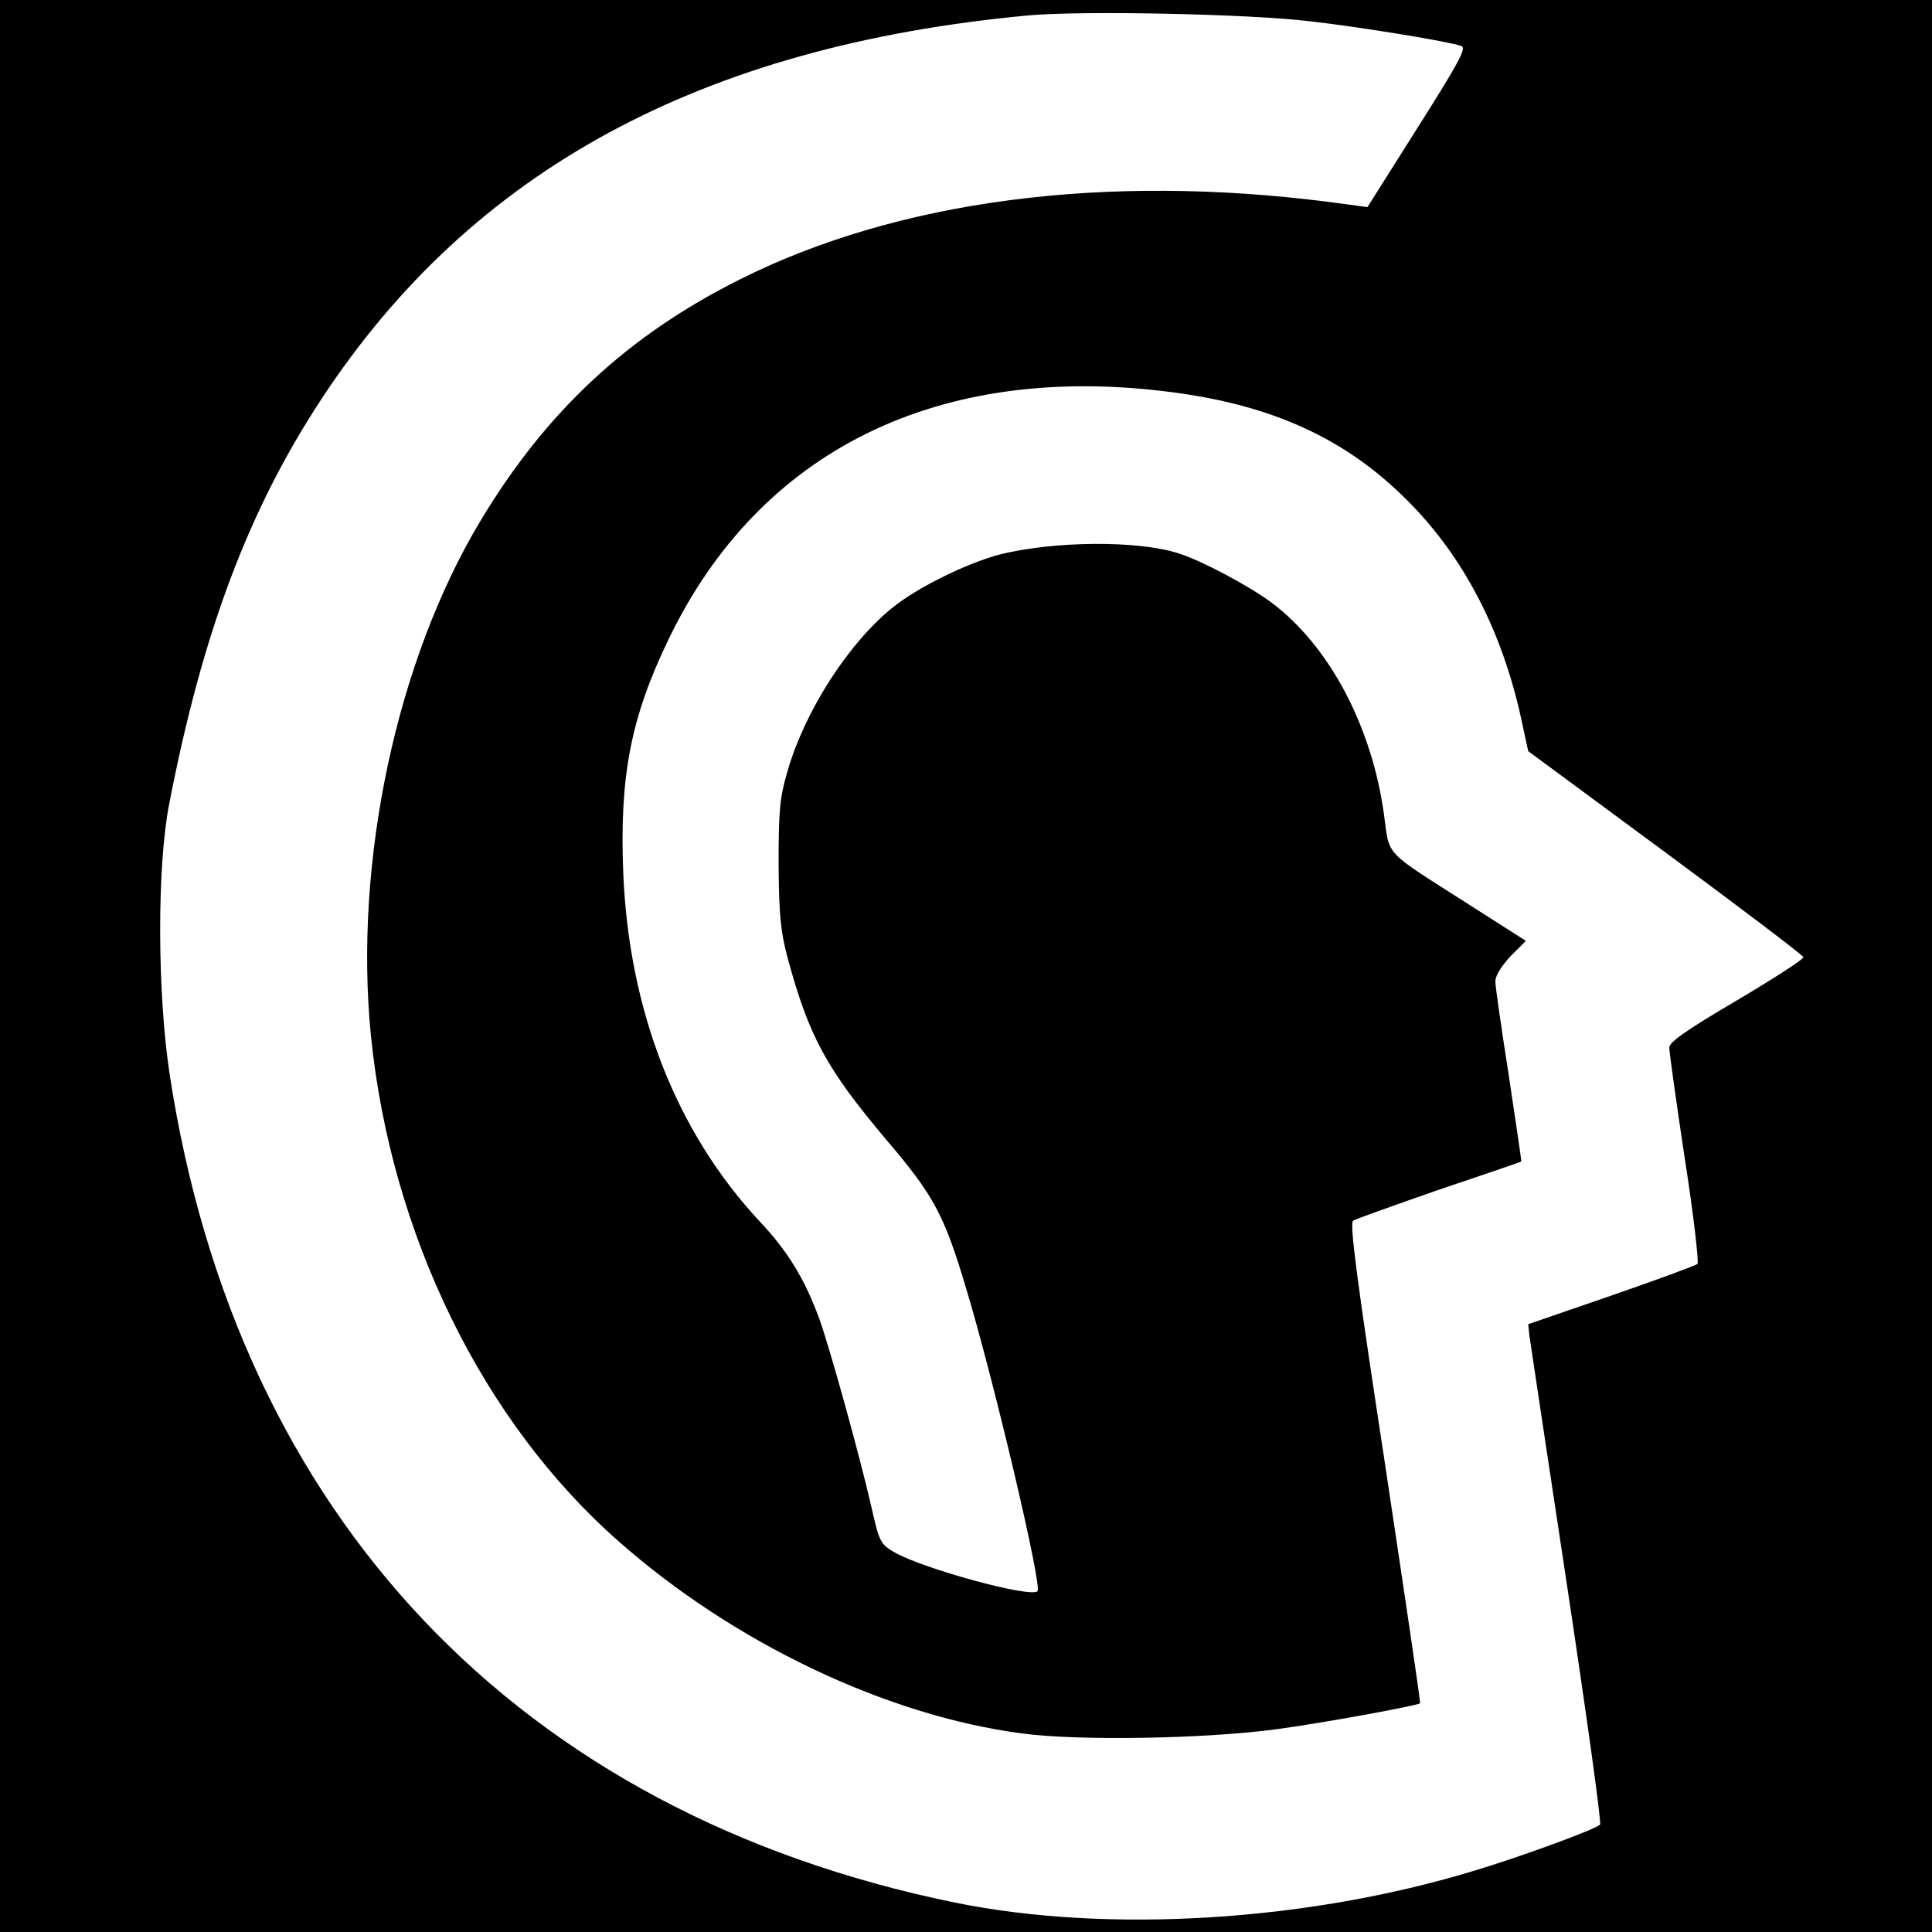 <?xml version="1.0" standalone="no"?>
<!DOCTYPE svg PUBLIC "-//W3C//DTD SVG 20010904//EN"
 "http://www.w3.org/TR/2001/REC-SVG-20010904/DTD/svg10.dtd">
<svg version="1.0" xmlns="http://www.w3.org/2000/svg"
 width="500pt" height="500pt" viewBox="0 0 500 500"
 preserveAspectRatio="xMidYMid meet">
<g transform="translate(0,500) scale(0.1,-0.1)"
fill="#000000" stroke="none">
<path d="M0 2500 l0 -2500 2500 0 2500 0 0 2500 0 2500 -2500 0 -2500 0 0
-2500z m3390 2445 c139 -16 362 -53 392 -64 14 -5 -6 -42 -113 -211 l-130
-206 -97 13 c-582 75 -1118 5 -1527 -200 -290 -145 -501 -341 -671 -624 -218
-362 -329 -885 -284 -1334 52 -513 289 -998 640 -1307 297 -263 694 -452 1044
-498 148 -20 477 -14 661 11 113 15 365 61 370 67 2 2 -40 282 -91 622 -72
471 -92 621 -82 627 6 4 107 40 222 80 116 39 212 72 213 73 1 1 -14 100 -32
221 -19 121 -35 231 -35 245 0 15 15 39 39 65 l40 40 -141 90 c-230 147 -211
126 -226 235 -31 230 -142 439 -292 551 -58 43 -180 108 -240 127 -106 34
-322 32 -463 -3 -83 -22 -210 -84 -274 -135 -115 -91 -230 -269 -275 -426 -20
-68 -23 -101 -23 -239 1 -133 5 -174 23 -243 56 -206 101 -288 256 -472 122
-143 149 -193 205 -380 72 -237 199 -776 186 -788 -18 -18 -295 58 -369 100
-38 22 -40 26 -62 123 -27 119 -107 409 -134 483 -38 103 -82 175 -154 251
-216 232 -338 544 -353 901 -10 250 19 402 117 605 236 491 701 719 1303 640
262 -34 451 -121 610 -281 147 -147 247 -342 296 -574 l16 -74 355 -262 c195
-144 356 -266 357 -271 2 -5 -76 -55 -172 -112 -131 -77 -175 -108 -175 -122
0 -11 18 -140 40 -286 23 -147 37 -270 33 -274 -4 -4 -105 -41 -223 -82 l-215
-74 3 -29 c2 -16 46 -306 97 -644 51 -338 90 -618 86 -622 -11 -12 -207 -84
-331 -121 -430 -130 -944 -161 -1338 -81 -1129 231 -1858 999 -2033 2144 -32
211 -33 537 -1 700 86 444 206 762 395 1049 389 591 982 912 1827 991 139 13
572 4 730 -15z"/>
</g>
</svg>
